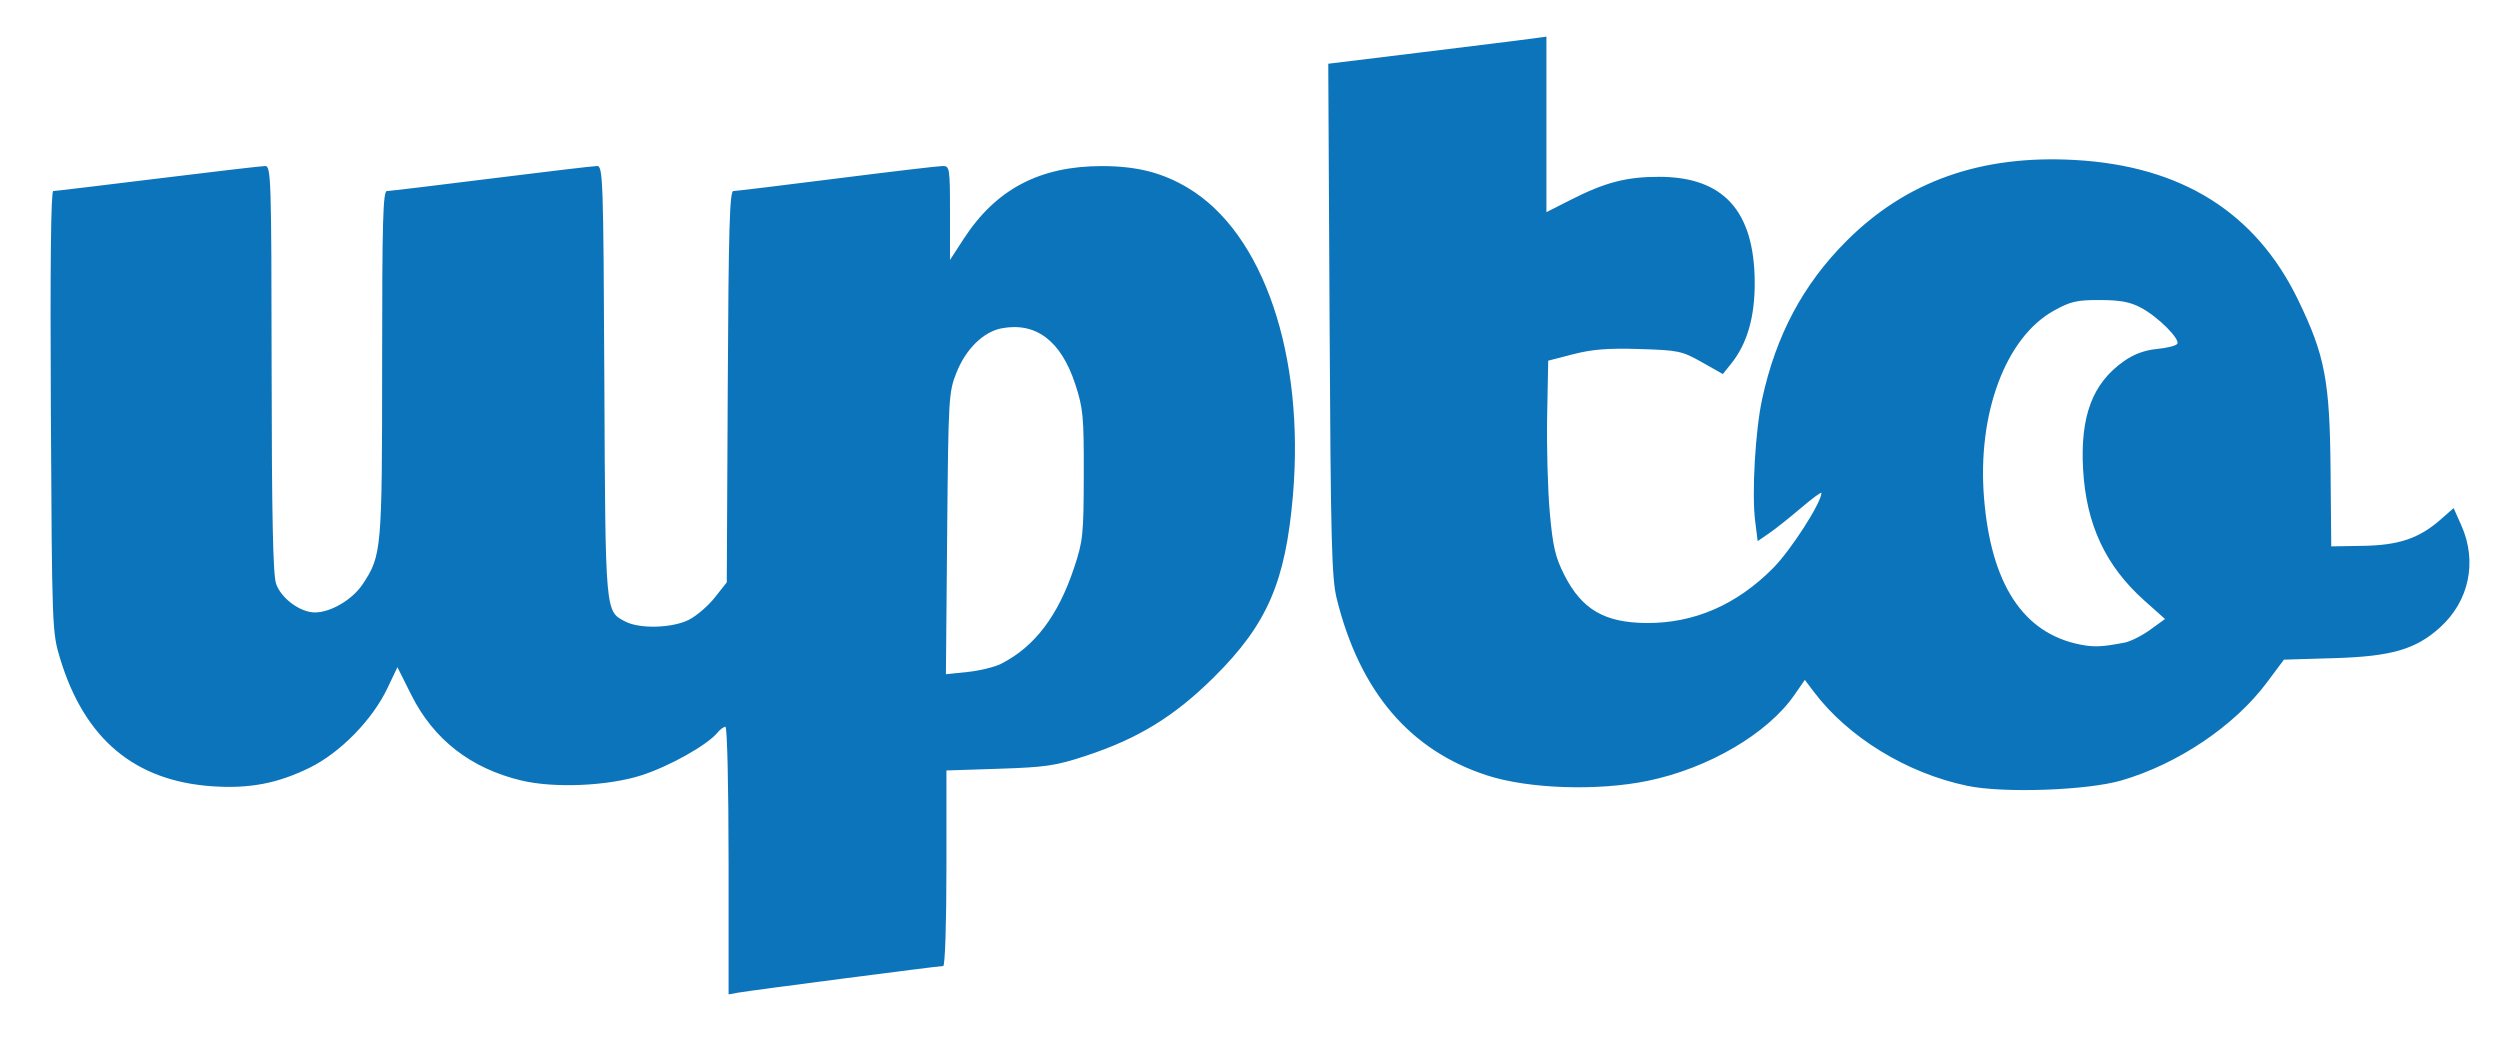 <?xml version="1.0" encoding="UTF-8" standalone="no"?>
<!-- Created with Inkscape (http://www.inkscape.org/) -->
<svg id="svg3777" xmlns:rdf="http://www.w3.org/1999/02/22-rdf-syntax-ns#" xmlns="http://www.w3.org/2000/svg" height="294" viewBox="0 0 700 294" width="700" version="1.1" xmlns:cc="http://creativecommons.org/ns#" xmlns:dc="http://purl.org/dc/elements/1.1/">
 <path id="path3787" fill="#0c74ba" d="m204 240.96c0-20.831-.39-37.475-.878-37.475-.483 0-1.495.753-2.25 1.673-2.845 3.467-13.506 9.442-21.294 11.934-9.398 3.007-24.338 3.653-33.578 1.45-14.178-3.379-24.577-11.464-30.839-23.976l-3.883-7.758-2.774 5.841c-4.228 8.903-13.213 18.093-21.824 22.322-8.943 4.392-16.856 5.901-27.223 5.191-21.746-1.489-35.745-13.214-42.6-35.681-2.261-7.408-2.292-8.225-2.615-69.247-.216-40.815.013-61.75.675-61.75.551 0 13.733-1.573 29.293-3.495s29.078-3.498 30.04-3.5c1.645-.004 1.753 3.384 1.806 56.745.041 41.236.383 57.697 1.25 60.215 1.409 4.09 6.751 8.035 10.881 8.035 4.429 0 10.526-3.61 13.38-7.923 5.3-8.009 5.433-9.511 5.433-61.736 0-39.871.236-48.341 1.347-48.341.741 0 13.892-1.575 29.224-3.5s28.662-3.5 29.623-3.5c1.639 0 1.764 3.69 2.026 60.25.304 65.535.202 64.365 5.925 67.325 4.039 2.089 13.175 1.813 17.781-.537 2.115-1.079 5.36-3.873 7.21-6.209l3.364-4.247.275-54.791c.222-44.199.527-54.791 1.577-54.791.716 0 13.738-1.575 28.936-3.5 15.199-1.925 28.552-3.5 29.673-3.5 1.948 0 2.039.583 2.039 13.155v13.155l3.83-5.905c9.026-13.915 21.295-20.381 38.67-20.381 9.829 0 16.977 1.819 24.209 6.16 21.052 12.636 32.689 46.854 29.304 86.166-2.08 24.15-7.2 35.949-21.98 50.65-11.13 11.06-21.26 17.3-36.03 22.16-8.42 2.77-11.177 3.18-24.25 3.606l-14.75.48v27.376c0 15.466-.39 27.376-.896 27.376-1.29 0-54.072 6.858-57.354 7.452l-2.75.498v-37.475zm76.275-55.08c9.375-4.741 15.956-13.374 20.442-26.816 2.519-7.55 2.699-9.257 2.739-26.078.04-16.437-.168-18.646-2.391-25.435-3.963-12.103-10.981-17.429-20.587-15.627-5.095.956-10.015 5.768-12.65 12.372-2.201 5.517-2.281 6.886-2.622 45.09l-.352 39.4 6.098-.637c3.354-.351 7.549-1.371 9.323-2.268zm270.58 34.153c-16.947-3.527-33.41-13.617-43.008-26.358l-2.493-3.31-2.928 4.229c-7.492 10.823-24.05 20.526-41.015 24.034-14.04 2.903-33.39 2.257-44.991-1.503-21.691-7.03-35.72-23.529-42.15-49.568-1.401-5.674-1.673-16.34-1.99-78.14l-.368-71.569 26.293-3.216c14.461-1.769 28.205-3.476 30.543-3.795l4.25-.579v24.573 24.573l6.764-3.436c9.654-4.904 15.612-6.461 24.736-6.462 18.048-.002 26.71 9.518 26.823 29.479.056 9.781-2.111 17.269-6.618 22.87l-2.309 2.87-5.887-3.322c-5.567-3.142-6.517-3.342-17.448-3.678-8.819-.271-13.221.073-18.561 1.452l-7 1.808-.296 15.5c-.163 8.525.168 20.675.735 26.999.86 9.581 1.539 12.5 4.071 17.5 4.887 9.651 11.266 13.378 23.03 13.457 13.322.089 25.244-5.091 35.46-15.408 4.971-5.02 13.5-18.296 13.5-21.013 0-.37-2.587 1.535-5.75 4.233s-7.179 5.886-8.926 7.084l-3.176 2.179-.708-5.669c-.964-7.712.046-25.287 1.959-34.105 3.879-17.882 11.481-32.137 23.602-44.257 16.742-16.742 37.62-24.154 63.925-22.694 29.901 1.659 50.683 14.68 62.552 39.194 7.505 15.5 8.861 22.59 9.081 47.5l.19 21.5 8.876-.15c10.061-.17 15.733-2.091 21.737-7.362l3.655-3.209 2.164 4.86c4.505 10.116 2.19 21.18-5.976 28.558-6.814 6.156-13.613 8.124-29.703 8.601l-14 .414-4.769 6.387c-9.092 12.179-24.921 22.836-40.759 27.444-9.596 2.792-33.005 3.609-43.116 1.504zm44.086-40.115c1.618-.312 4.816-1.924 7.106-3.583l4.164-3.017-5.754-5.129c-10.883-9.7-16.315-21.311-17.187-36.74-.843-14.924 2.627-24.137 11.423-30.318 2.818-1.981 5.811-3.085 9.256-3.416 2.8-.269 5.357-.92 5.683-1.446.838-1.357-5.387-7.56-10.133-10.099-3.049-1.631-5.782-2.145-11.5-2.162-6.482-.02-8.233.383-12.899 2.967-13.534 7.495-21.49 28.816-19.573 52.458 1.953 24.092 10.942 37.843 26.816 41.02 3.989.798 6.155.706 12.598-.535z"/>
</svg>

